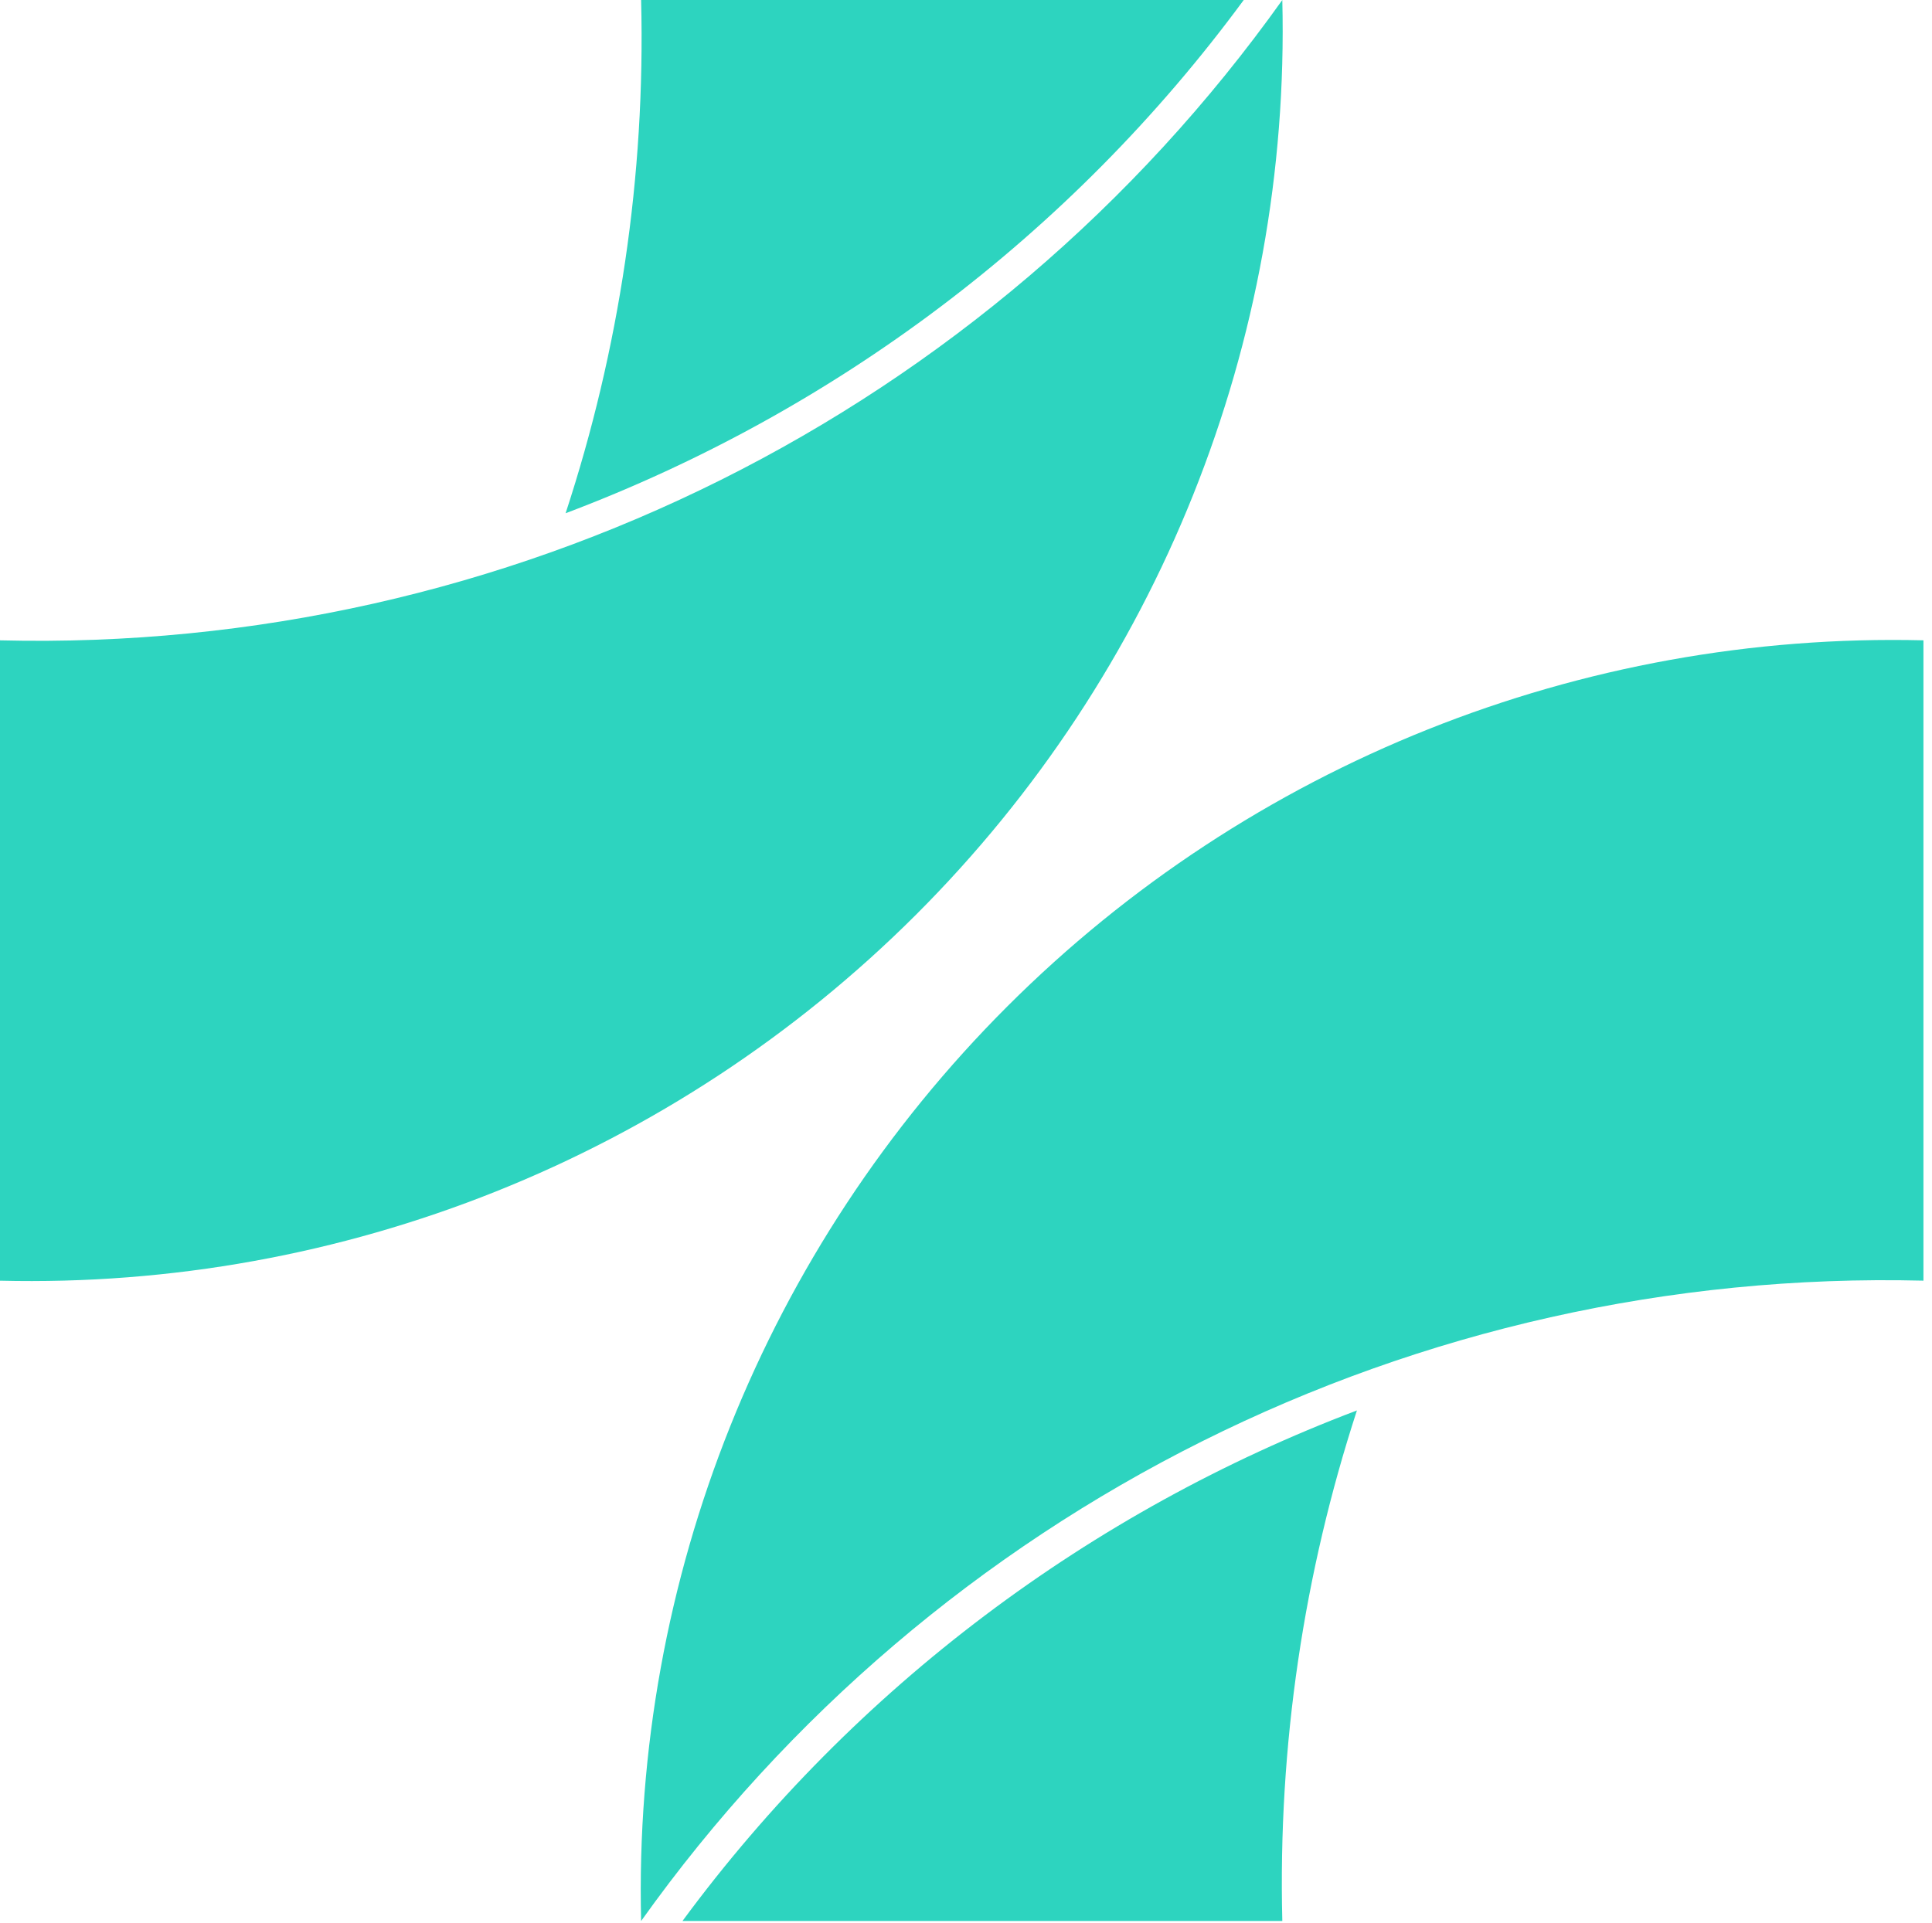 <svg width="220" height="219" viewBox="0 0 220 219" fill="none" xmlns="http://www.w3.org/2000/svg">
<path fill-rule="evenodd" clip-rule="evenodd" d="M73.005 0C73.509 20.112 70.513 39.852 64.406 58.459C94.872 46.968 121.88 26.849 141.626 0H73.009H73.005Z" fill="#2DD4BF"/>
<path fill-rule="evenodd" clip-rule="evenodd" d="M0 72.936C57.78 74.379 112.506 47.044 146.019 0C146.971 38.97 131.893 76.629 104.299 104.194C76.706 131.76 39.01 146.823 0 145.872V72.936Z" fill="#2DD4BF"/>
<path fill-rule="evenodd" clip-rule="evenodd" d="M146.02 218.805C145.516 198.803 148.478 179.166 154.515 160.652C124.225 172.119 97.376 192.124 77.713 218.805H146.016H146.02Z" fill="#2DD4BF"/>
<path fill-rule="evenodd" clip-rule="evenodd" d="M219.025 145.869C161.244 144.426 106.519 171.757 73.005 218.805C72.054 179.831 87.132 142.176 114.725 114.611C142.319 87.045 180.015 71.986 219.025 72.933V145.869Z" fill="#2DD4BF"/>
</svg>
